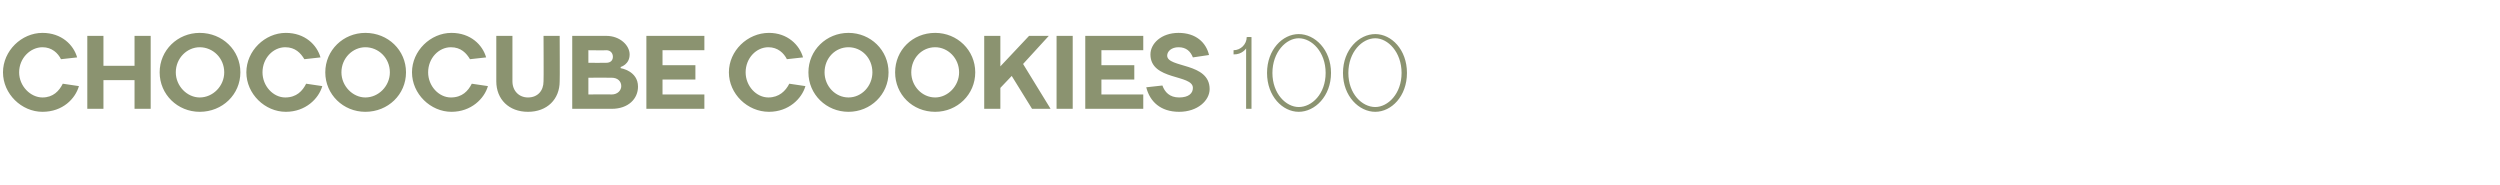 <?xml version="1.0" standalone="no"?><!DOCTYPE svg PUBLIC "-//W3C//DTD SVG 1.1//EN" "http://www.w3.org/Graphics/SVG/1.1/DTD/svg11.dtd"><svg xmlns="http://www.w3.org/2000/svg" version="1.1" width="418.1px" height="30.9px" viewBox="0 -6 418.1 30.9" style="top:-6px"><desc>Chococube cookies 100</desc><defs/><g id="Polygon60186"><path d="m.5 6.1C.5 2.5 3.6-.5 7.1-.5c3.2 0 5.2 2 5.8 4.1l-2.7.3c-.5-1-1.5-2-3.1-2c-2 0-3.9 1.8-3.9 4.2c0 2.3 1.9 4.2 3.9 4.2c1.8 0 2.8-1.1 3.4-2.3l2.7.4c-.6 2.1-2.7 4.3-6.1 4.3c-3.5 0-6.6-3-6.6-6.6zM14.6 0h2.7v5h5.2v-5h2.7v12.2h-2.7V7.4h-5.2v4.8h-2.7V0zm18.8 10.3c2.2 0 4.1-1.9 4.1-4.2c0-2.4-1.9-4.2-4.1-4.2c-2.1 0-4 1.8-4 4.2c0 2.3 1.9 4.2 4 4.2zm0 2.4c-3.7 0-6.7-2.9-6.7-6.6c0-3.7 3-6.6 6.7-6.6c3.8 0 6.8 2.9 6.8 6.6c0 3.7-3 6.6-6.8 6.6zm7.8-6.6c0-3.6 3.1-6.6 6.6-6.6c3.2 0 5.2 2 5.8 4.1l-2.7.3c-.6-1-1.5-2-3.2-2c-2 0-3.8 1.8-3.8 4.2c0 2.3 1.8 4.2 3.8 4.2c1.9 0 2.9-1.1 3.5-2.3l2.7.4c-.6 2.1-2.8 4.3-6.1 4.3c-3.5 0-6.6-3-6.6-6.6zm19.9 4.2c2.2 0 4.1-1.9 4.1-4.2c0-2.4-1.9-4.2-4.1-4.2c-2.1 0-4 1.8-4 4.2c0 2.3 1.9 4.2 4 4.2zm0 2.4c-3.7 0-6.7-2.9-6.7-6.6c0-3.7 3-6.6 6.7-6.6c3.8 0 6.8 2.9 6.8 6.6c0 3.7-3 6.6-6.8 6.6zm7.8-6.6c0-3.6 3.1-6.6 6.6-6.6c3.2 0 5.2 2 5.8 4.1l-2.7.3c-.6-1-1.5-2-3.2-2c-2 0-3.8 1.8-3.8 4.2c0 2.3 1.8 4.2 3.8 4.2c1.9 0 2.9-1.1 3.5-2.3l2.7.4c-.6 2.1-2.8 4.3-6.1 4.3c-3.5 0-6.6-3-6.6-6.6zm22 1.5c.04-.02 0-7.6 0-7.6h2.7s.04 7.58 0 7.6c0 3-2.1 5.1-5.3 5.1c-3.2 0-5.3-2.1-5.3-5.1V0h2.7v7.6c0 1.6 1.1 2.7 2.6 2.7c1.6 0 2.6-1.1 2.6-2.7zM101.4 0c2.3 0 3.9 1.6 3.9 3.1c.01 1.69-1.5 2.1-1.5 2.1v.2s2.91.44 2.9 3.1c0 2-1.6 3.7-4.4 3.7h-6.6V0h5.7zm.9 9.8c1 0 1.6-.7 1.6-1.4c0-.8-.6-1.4-1.6-1.4c-.04-.03-3.9 0-3.9 0v2.8s3.86-.04 3.9 0zm-3.9-7.4v2.1s2.99.03 3 0c.7 0 1.1-.4 1.1-1c0-.6-.4-1.1-1.1-1.1c-.01.04-3 0-3 0zm19.4 7.4v2.4h-9.7V0h9.7v2.4h-7v2.5h5.5v2.4h-5.5v2.5h7zm4.1-3.7c0-3.6 3.1-6.6 6.7-6.6c3.1 0 5.1 2 5.7 4.1l-2.7.3c-.5-1-1.5-2-3.1-2c-2 0-3.8 1.8-3.8 4.2c0 2.3 1.8 4.2 3.8 4.2c1.8 0 2.9-1.1 3.5-2.3l2.7.4c-.6 2.1-2.8 4.3-6.1 4.3c-3.6 0-6.7-3-6.7-6.6zm20 4.2c2.2 0 4-1.9 4-4.2c0-2.4-1.8-4.2-4-4.2c-2.2 0-4 1.8-4 4.2c0 2.3 1.8 4.2 4 4.2zm0 2.4c-3.7 0-6.7-2.9-6.7-6.6c0-3.7 3-6.6 6.7-6.6c3.7 0 6.7 2.9 6.7 6.6c0 3.7-3 6.6-6.7 6.6zm14.5-2.4c2.1 0 4-1.9 4-4.2c0-2.4-1.9-4.2-4-4.2c-2.2 0-4 1.8-4 4.2c0 2.3 1.8 4.2 4 4.2zm0 2.4c-3.8 0-6.7-2.9-6.7-6.6c0-3.7 2.9-6.6 6.7-6.6c3.7 0 6.7 2.9 6.7 6.6c0 3.7-3 6.6-6.7 6.6zm12.8-6l-1.9 2v3.5h-2.7V0h2.7v5.1l4.8-5.1h3.3l-4.3 4.7l4.6 7.5h-3.1l-3.4-5.5zm10.2 5.5h-2.7V0h2.7v12.2zm11.8-2.4v2.4h-9.7V0h9.7v2.4h-7v2.5h5.5v2.4h-5.5v2.5h7zm1.2-6.7c0-1.8 1.8-3.6 4.7-3.6c2.9 0 4.6 1.6 5.1 3.7l-2.7.4c-.4-1-1.1-1.7-2.4-1.7c-1.2 0-1.9.7-1.9 1.4c0 2.1 7.1 1.1 7.1 5.6c0 1.9-2 3.8-5.1 3.8c-3.1 0-4.9-1.7-5.5-4.1l2.7-.3c.4 1.1 1.2 2 2.8 2c1.6 0 2.3-.7 2.3-1.6c0-2.3-7.1-1.2-7.1-5.6zm16-1s-.65 1.04-2.1 1v-.7c1.2 0 2.2-1 2.2-2.2c.03-.03.8 0 .8 0v12h-.9V2.1zm8.8-1.7c-2.1 0-4.4 2.3-4.4 5.8c0 3.5 2.3 5.7 4.4 5.7c2.2 0 4.5-2.2 4.5-5.7c0-3.5-2.3-5.8-4.5-5.8zm0-.7c2.7 0 5.4 2.6 5.4 6.5c0 3.9-2.7 6.5-5.4 6.5c-2.7 0-5.3-2.6-5.3-6.5c0-3.9 2.6-6.5 5.3-6.5zm12.8.7c-2.2 0-4.5 2.3-4.5 5.8c0 3.5 2.3 5.7 4.5 5.7c2.1 0 4.4-2.2 4.4-5.7c0-3.5-2.3-5.8-4.4-5.8zm0-.7c2.7 0 5.3 2.6 5.3 6.5c0 3.9-2.6 6.5-5.3 6.5c-2.7 0-5.4-2.6-5.4-6.5c0-3.9 2.7-6.5 5.4-6.5z" stroke="none" fill="#8b9370"/></g></svg>
